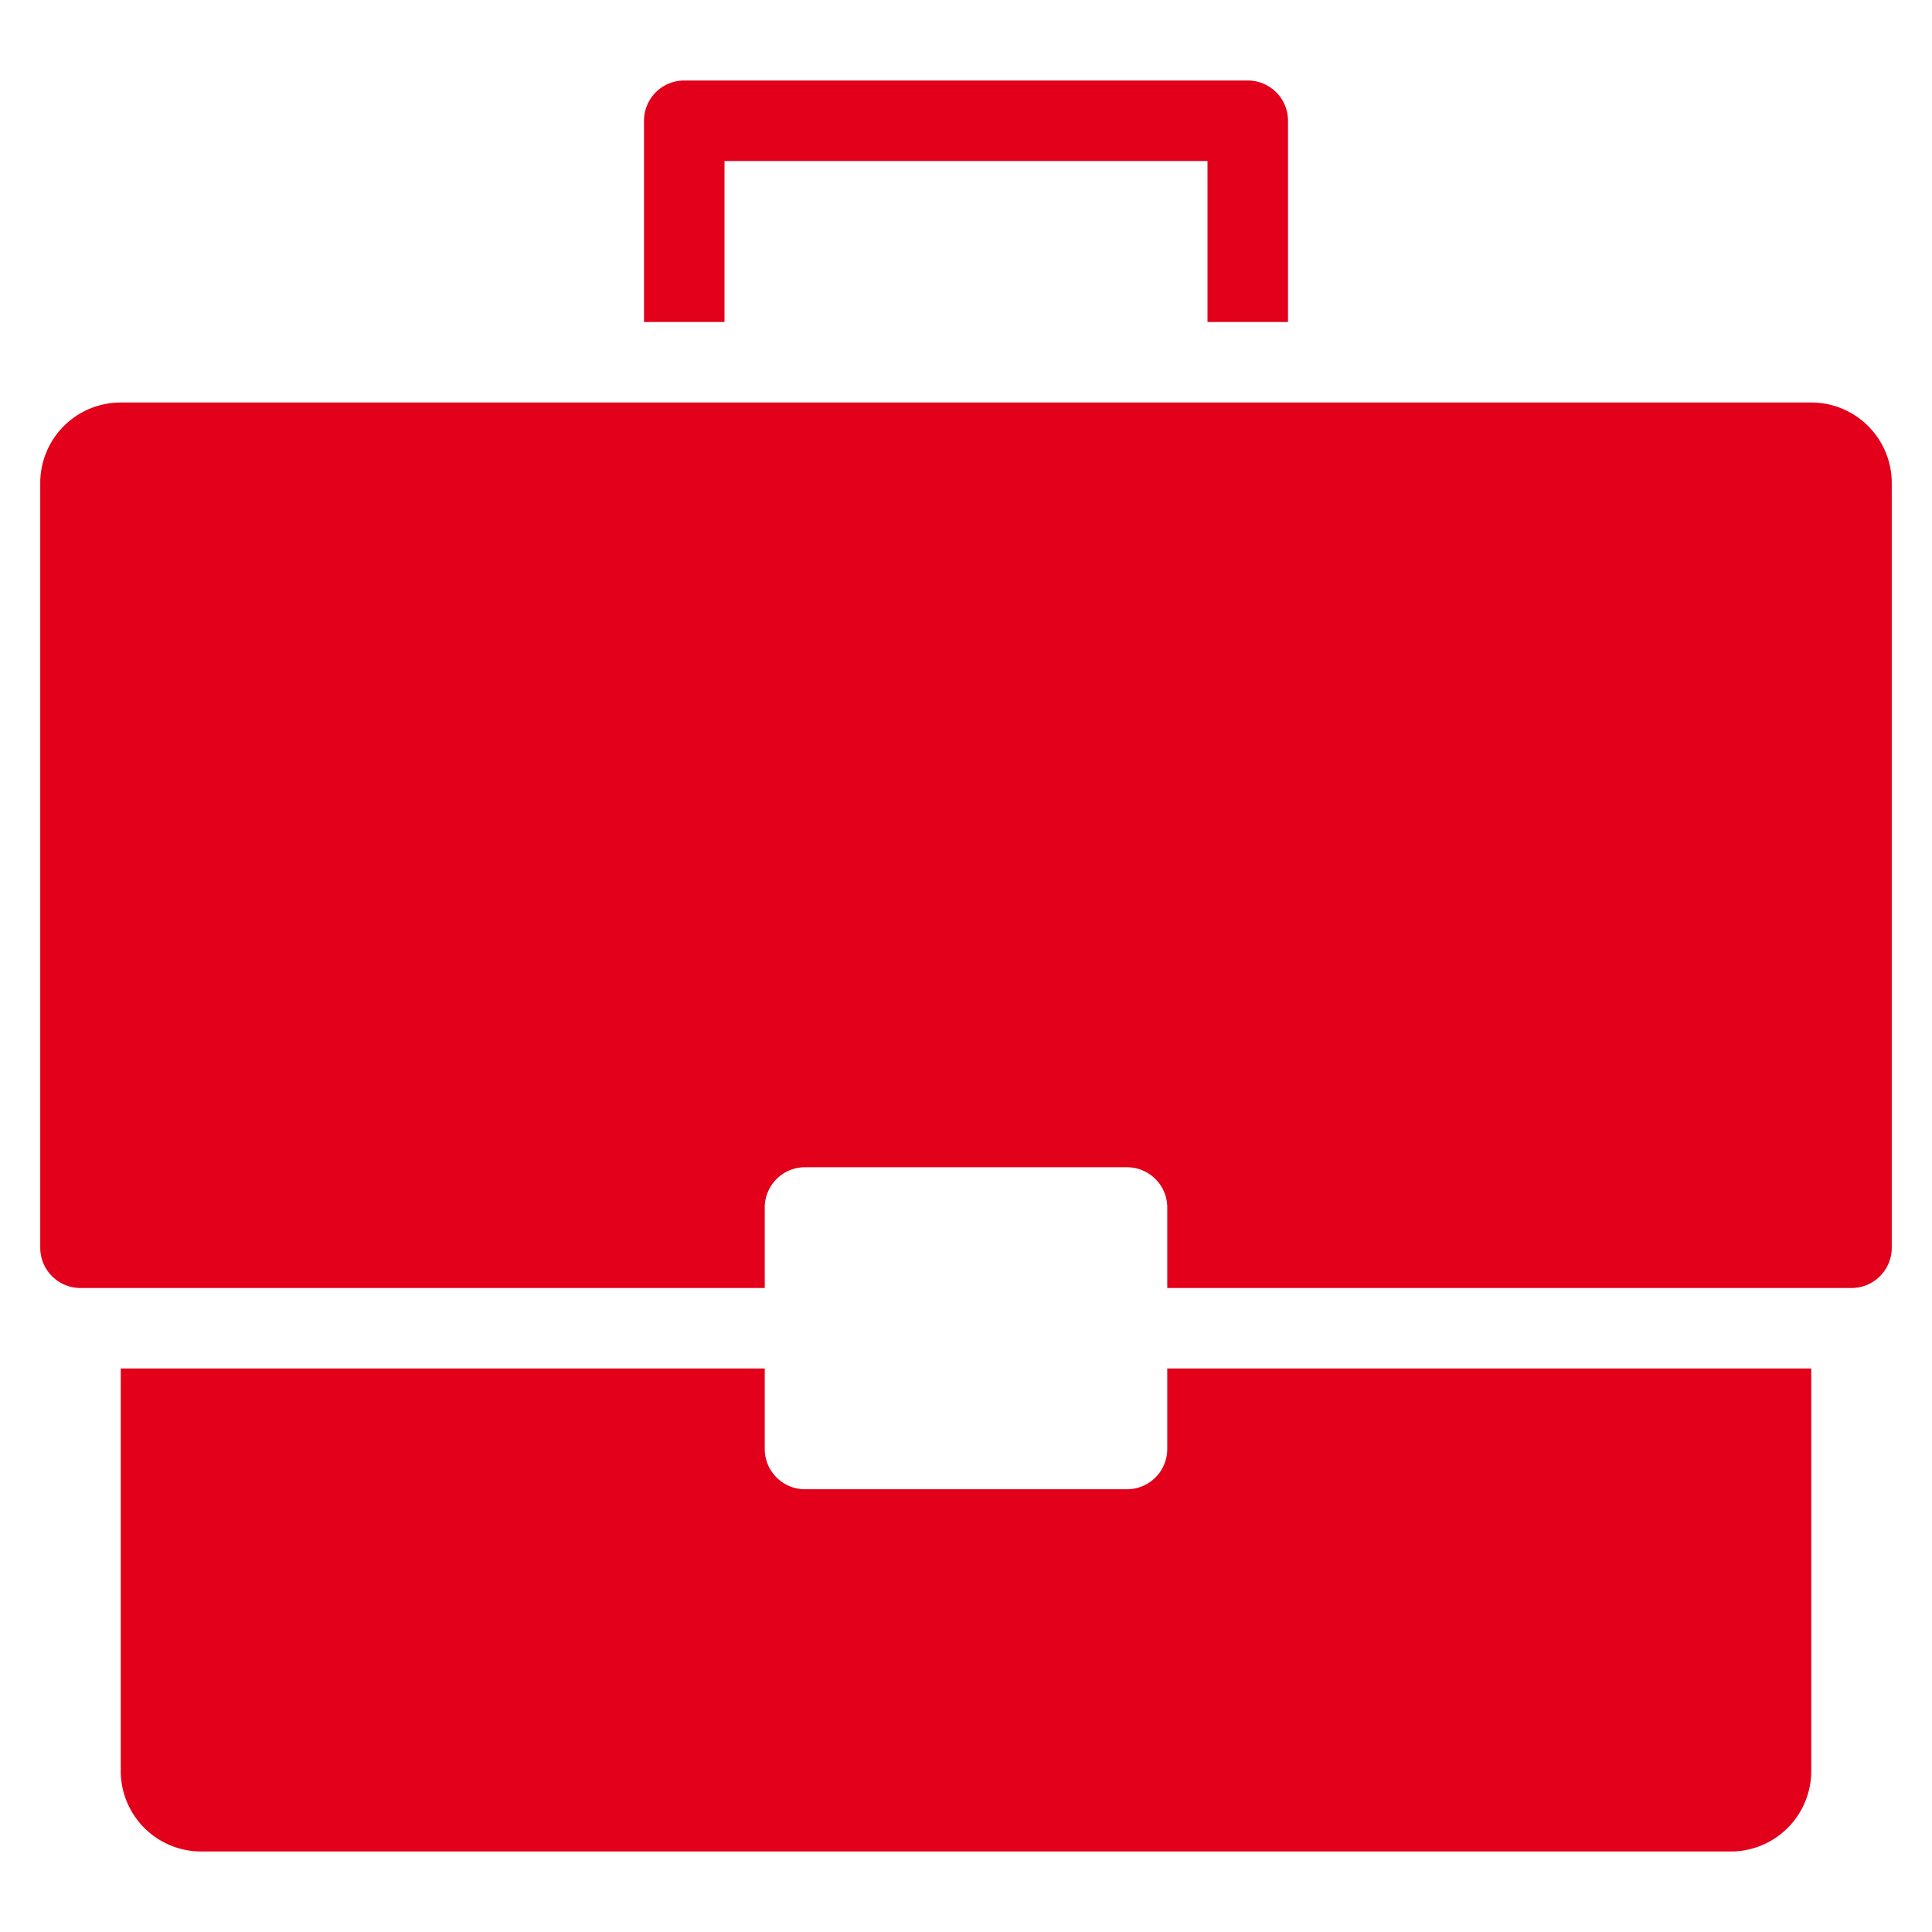 <svg xmlns="http://www.w3.org/2000/svg" width="48" height="48"><g fill="#e2001a"><path data-color="color-2" d="M29 36a1 1 0 01-1 1h-8a1 1 0 01-1-1v-2H3v10a2 2 0 002 2h38a2 2 0 002-2V34H29v2z"/><path d="M45 10H3a2 2 0 00-2 2v19a1 1 0 001 1h17v-2a1 1 0 011-1h8a1 1 0 011 1v2h17a1 1 0 001-1V12a2 2 0 00-2-2z"/><path data-color="color-2" d="M18 4h12v4h2V3a1 1 0 00-1-1H17a1 1 0 00-1 1v5h2V4z"/></g></svg>